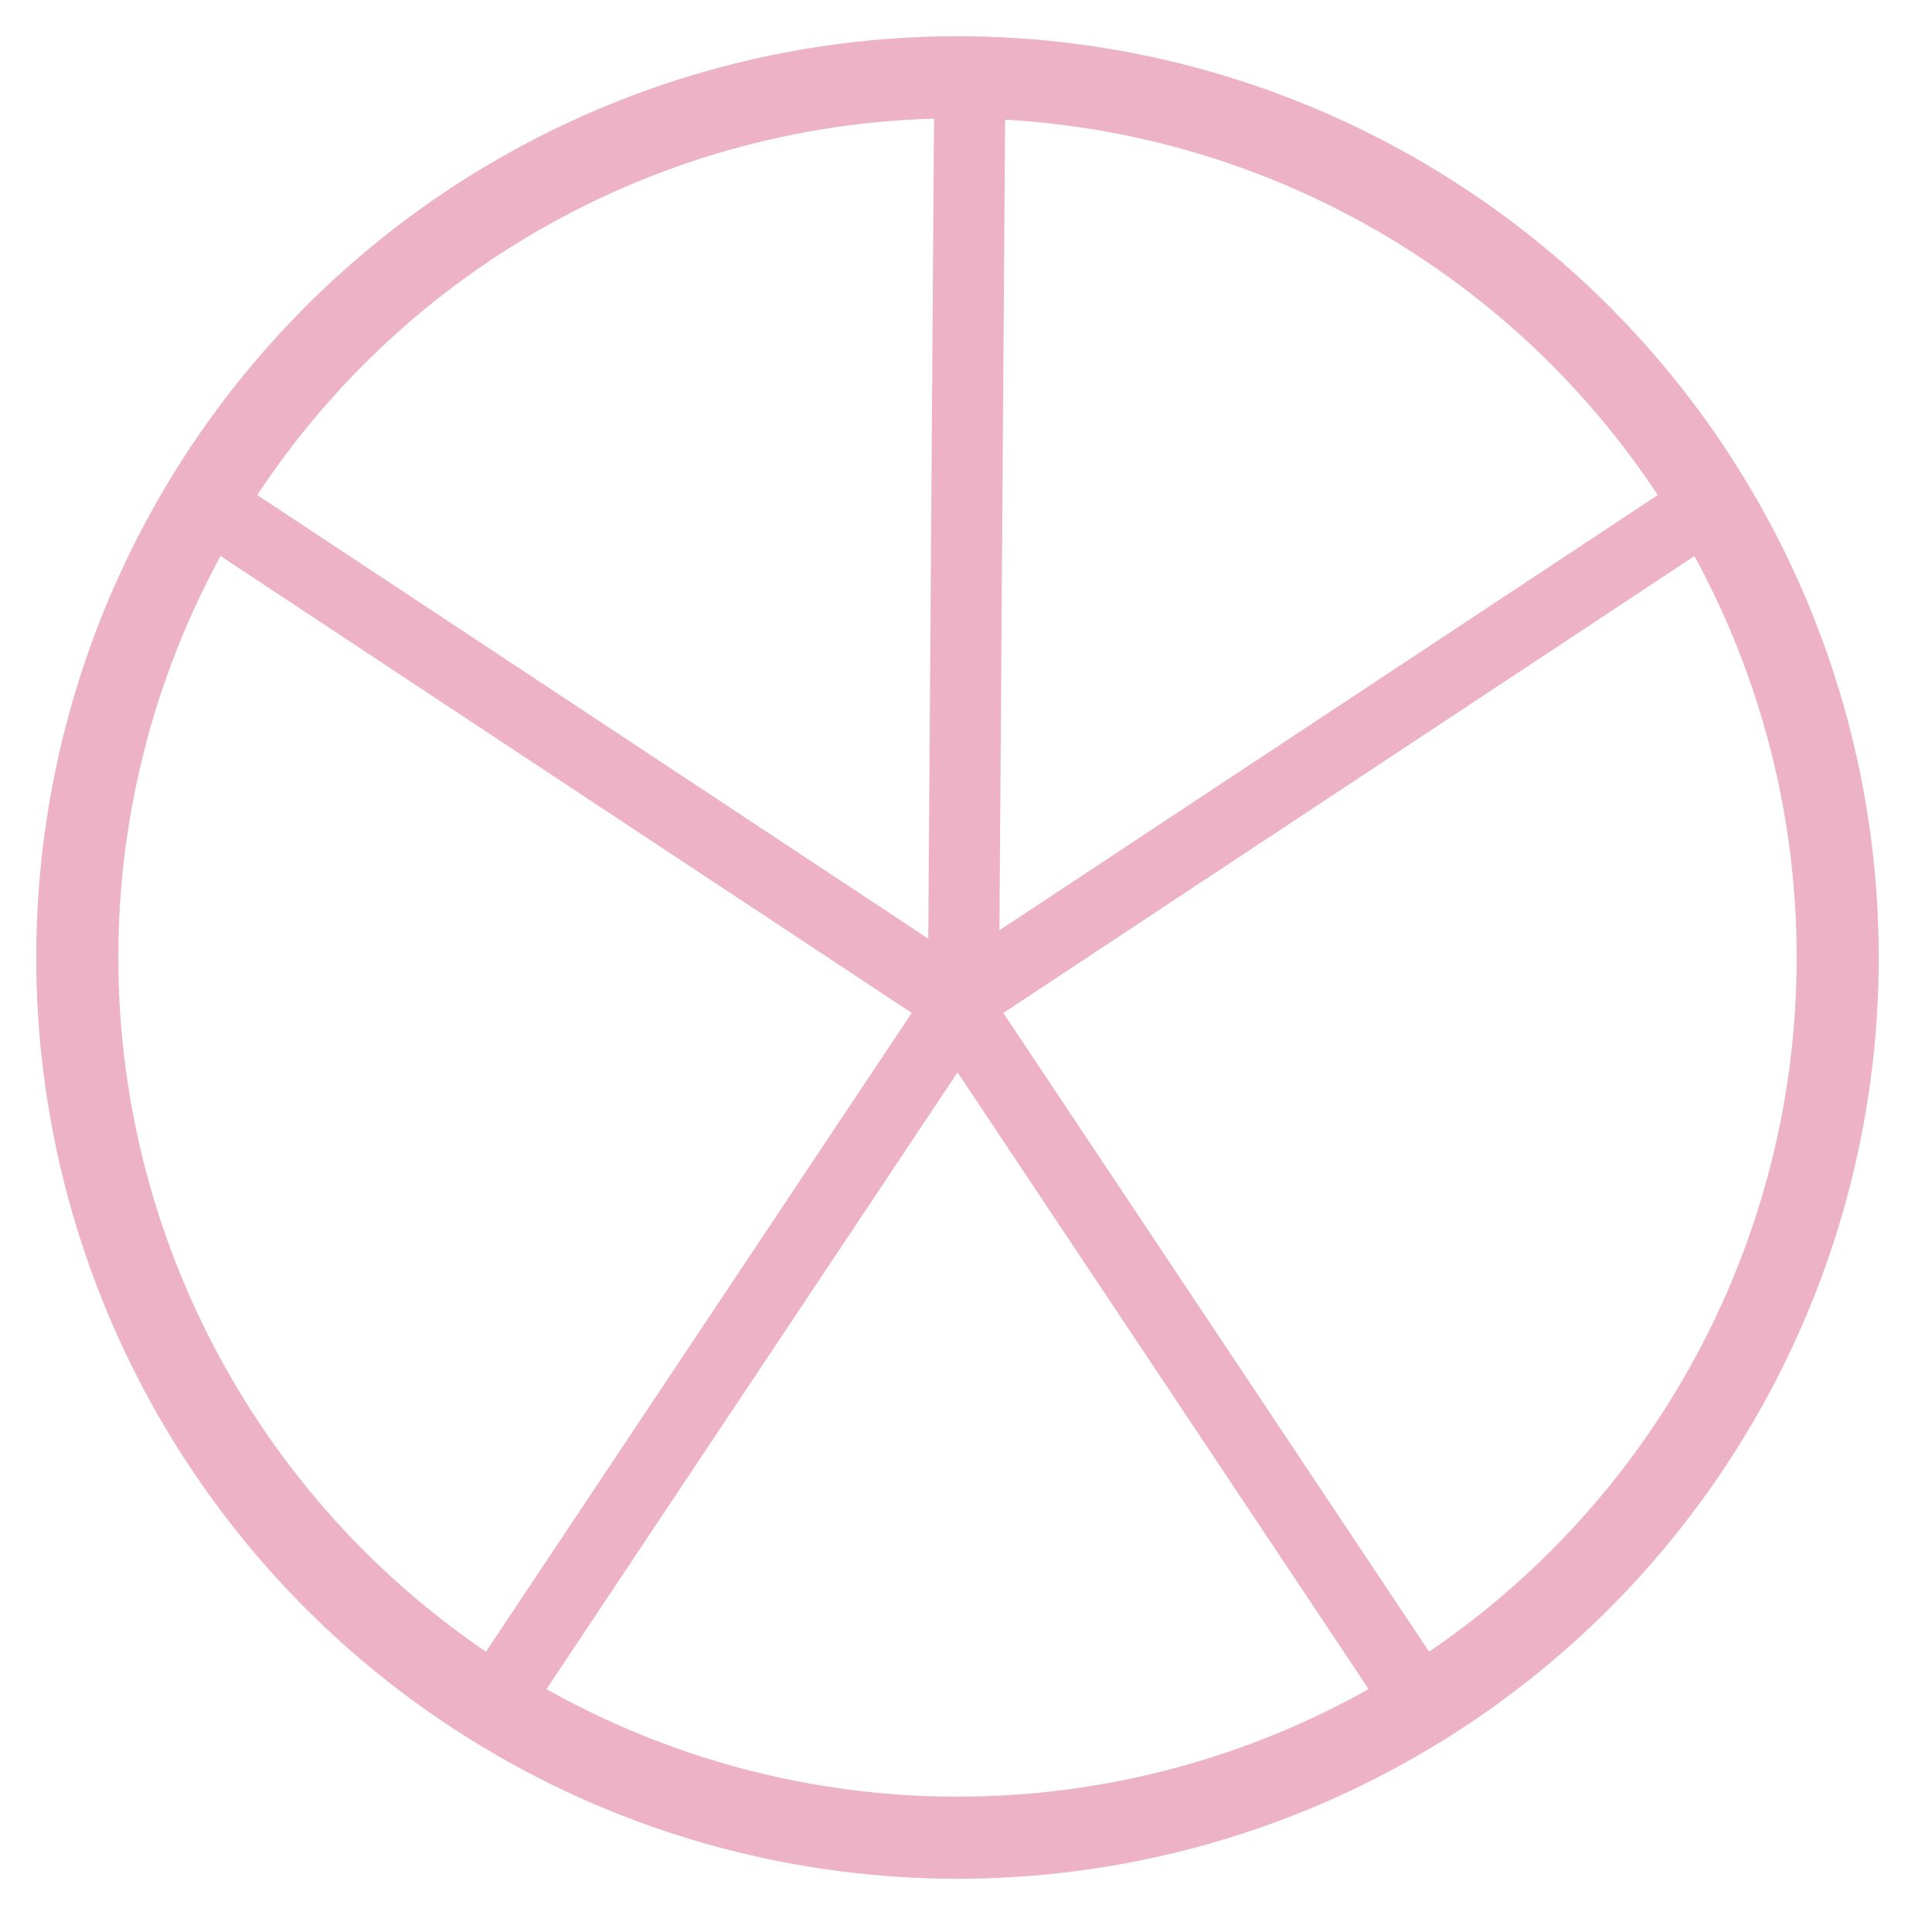 <?xml version="1.0" encoding="UTF-8"?>
<svg width="25px" height="25px" viewBox="0 0 25 25" version="1.1" xmlns="http://www.w3.org/2000/svg" xmlns:xlink="http://www.w3.org/1999/xlink">
    <!-- Generator: Sketch 57.1 (83088) - https://sketch.com -->
    <title>tipopiel</title>
    <desc>Created with Sketch.</desc>
    <g id="tipopiel" stroke="none" stroke-width="1" fill="none" fill-rule="evenodd">
        <g id="Group-19" transform="translate(1, 1)">
            <g id="Group-18">
                <circle id="Oval" stroke="#eeb2c6" stroke-width="1.062" cx="11.39" cy="11.39" r="11.39"></circle>
                <path d="M11.55,-2.13162821e-14 L11.47,11.391" id="Line-4" stroke="#eeb2c6" stroke-width="0.92" stroke-linecap="square"></path>
                <path d="M10.952,11.658 L1.675,5.525" id="Line-4" stroke="#eeb2c6" stroke-width="0.92" stroke-linecap="square"></path>
                <path d="M11.829,11.658 L21.106,5.525" id="Line-4" stroke="#eeb2c6" stroke-width="0.92" stroke-linecap="square"></path>
                <g id="Group-11" transform="translate(8.143, 16.767) scale(-1, 1) translate(-8.143, -16.767) translate(3.143, 12.267)" stroke="#eeb2c6" stroke-linecap="square" stroke-width="0.92">
                    <path d="M6.261,-0.133 L3.377,8.895" id="Line-4" transform="translate(4.819, 4.381) rotate(-51.401) translate(-4.819, -4.381) "></path>
                </g>
                <g id="Group-11" transform="translate(9.638, 12.267)" stroke="#eeb2c6" stroke-linecap="square" stroke-width="0.92">
                    <path d="M6.261,-0.133 L3.377,8.895" id="Line-4" transform="translate(4.819, 4.381) rotate(-51.401) translate(-4.819, -4.381) "></path>
                </g>
                <path d="M12.048,12.705 C12.411,12.705 11.829,12.63 11.829,12.267 C11.829,11.904 12.411,11.39 12.048,11.39 C11.685,11.39 10.952,11.685 10.952,12.048 C10.952,12.411 11.685,12.705 12.048,12.705 Z" id="Oval" fill="#eeb2c6" transform="translate(11.56, 12.048) scale(1, -1) translate(-11.56, -12.048) "></path>
            </g>
        </g>
    </g>
</svg>